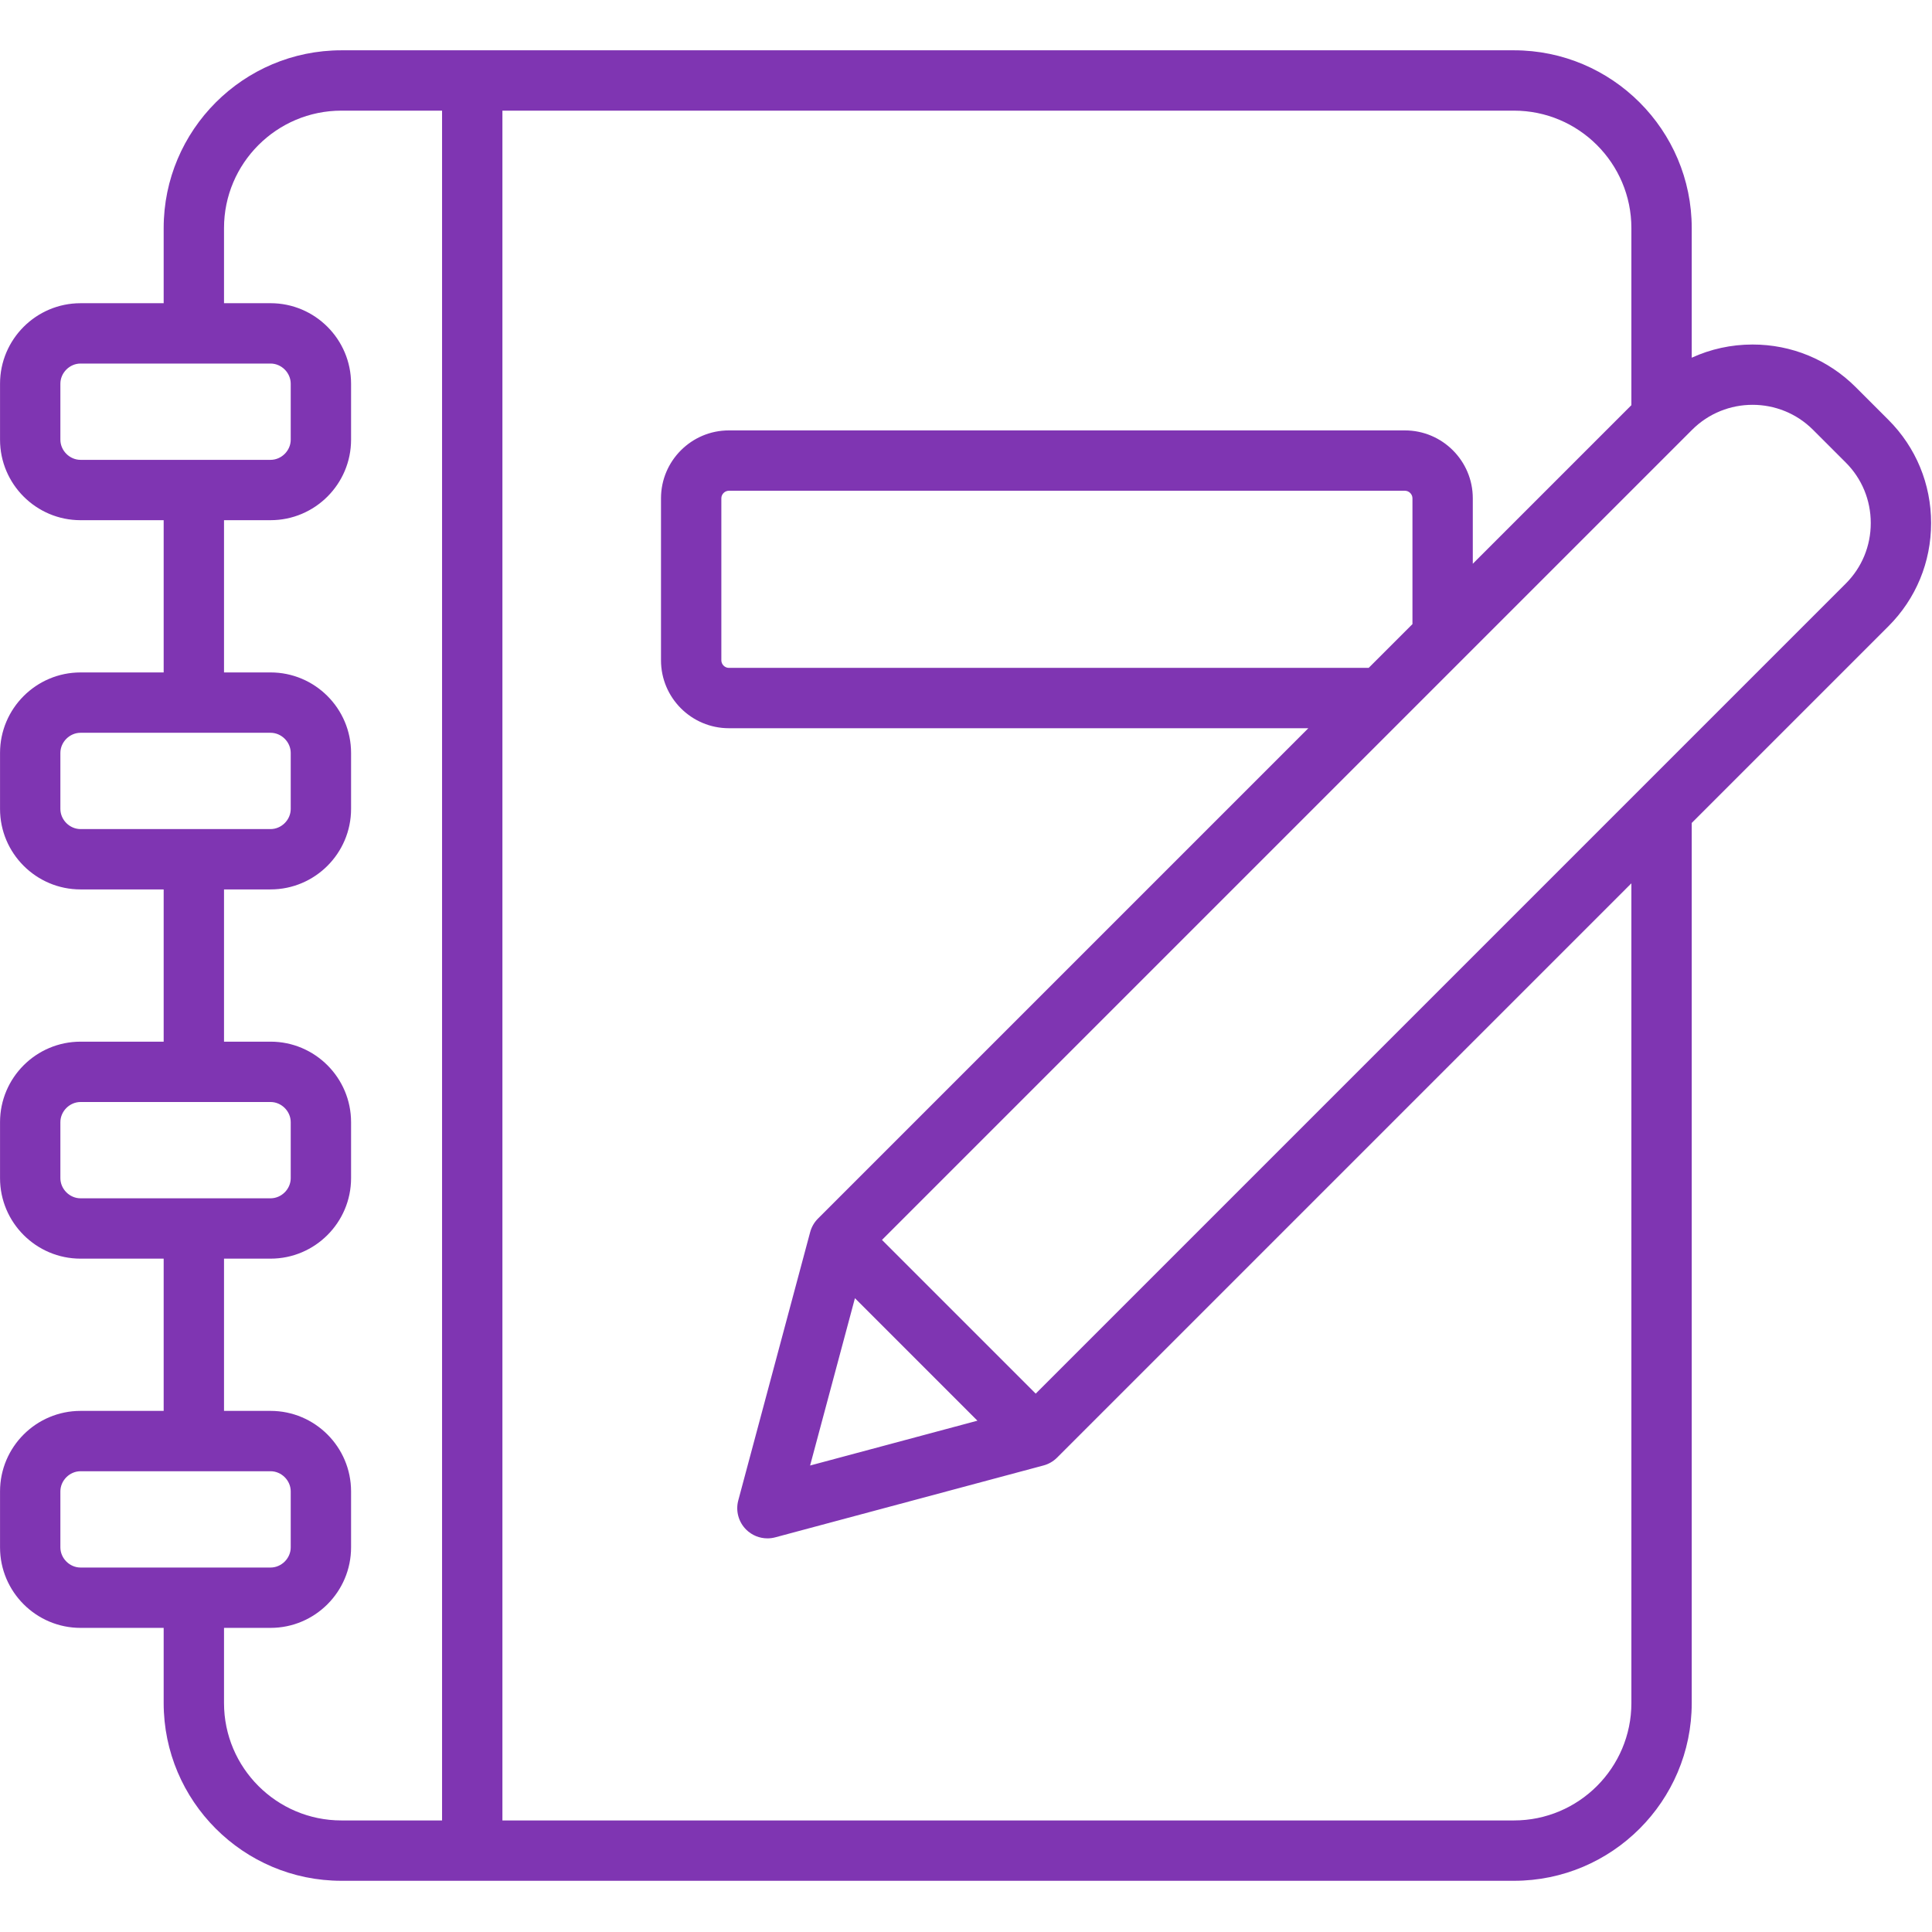 <?xml version="1.0" encoding="UTF-8"?>
<svg xmlns="http://www.w3.org/2000/svg" width="502" height="502" viewBox="0 0 502 502" fill="none">
  <g clip-path="url(#clip0_13128_207)">
    <path d="M501.767 135.909C501.767 125.767 497.832 116.248 490.687 109.102L482.182 100.597C475.037 93.453 465.517 89.517 455.375 89.517C449.823 89.517 444.461 90.704 439.569 92.944V59.253C439.569 33.788 418.851 13.07 393.385 13.07H88.71C63.245 13.07 42.527 33.788 42.527 59.253V78.784H20.932C9.395 78.784 0.009 88.17 0.009 99.706V114.242C0.009 125.779 9.395 135.165 20.932 135.165H42.527V174.722H20.932C9.395 174.722 0.009 184.107 0.009 195.645V210.181C0.009 221.717 9.395 231.103 20.932 231.103H42.527V270.661H20.932C9.395 270.661 0.009 280.046 0.009 291.582V306.118C0.009 317.655 9.395 327.041 20.932 327.041H42.527V366.598H20.932C9.395 366.598 0.009 375.983 0.009 387.52V402.057C0.009 413.593 9.395 422.98 20.932 422.98H42.527V442.511C42.527 467.976 63.245 488.694 88.71 488.694H393.385C418.852 488.694 439.569 467.976 439.569 442.511V213.834L490.686 162.716C497.831 155.571 501.767 146.05 501.767 135.909ZM15.689 114.242V99.706C15.689 96.865 18.09 94.463 20.932 94.463H70.298C73.14 94.463 75.541 96.864 75.541 99.706V114.242C75.541 117.083 73.14 119.485 70.298 119.485H20.932C18.09 119.485 15.689 117.084 15.689 114.242ZM15.689 210.181V195.645C15.689 192.804 18.09 190.402 20.932 190.402H70.298C73.14 190.402 75.541 192.803 75.541 195.645V210.181C75.541 213.022 73.14 215.423 70.298 215.423H20.932C18.09 215.422 15.689 213.022 15.689 210.181ZM15.689 306.118V291.582C15.689 288.741 18.09 286.34 20.932 286.34H70.298C73.14 286.34 75.541 288.74 75.541 291.582V306.118C75.541 308.959 73.14 311.361 70.298 311.361H20.932C18.09 311.361 15.689 308.96 15.689 306.118ZM15.689 402.057V387.52C15.689 384.679 18.09 382.278 20.932 382.278H70.298C73.14 382.278 75.541 384.678 75.541 387.52V402.057C75.541 404.898 73.14 407.3 70.298 407.3H20.932C18.09 407.299 15.689 404.898 15.689 402.057ZM58.207 442.51V422.979H70.297C81.834 422.979 91.22 413.593 91.22 402.056V387.52C91.22 375.983 81.834 366.597 70.297 366.597H58.207V327.04H70.297C81.834 327.04 91.22 317.655 91.22 306.117V291.581C91.22 280.045 81.834 270.659 70.297 270.659H58.207V231.101H70.297C81.834 231.101 91.22 221.716 91.22 210.179V195.643C91.22 184.106 81.834 174.72 70.297 174.72H58.207V135.163H70.297C81.834 135.163 91.22 125.778 91.22 114.241V99.704C91.22 88.168 81.834 78.781 70.297 78.781H58.207V59.253C58.207 42.433 71.891 28.75 88.71 28.75H114.864V473.013H88.71C71.891 473.013 58.207 459.33 58.207 442.51ZM423.89 442.51C423.89 459.33 410.206 473.013 393.386 473.013H130.544V28.75H393.385C410.205 28.75 423.889 42.433 423.889 59.253V105.277L382.683 146.483V129.474C382.683 119.747 374.769 111.834 365.043 111.834H189.39C179.664 111.834 171.75 119.747 171.75 129.474V171.577C171.75 181.304 179.664 189.217 189.39 189.217H339.95L212.54 316.628C211.567 317.601 210.867 318.813 210.51 320.143L191.831 389.852C191.106 392.558 191.88 395.444 193.861 397.425C195.351 398.915 197.353 399.721 199.405 399.721C200.081 399.721 200.763 399.634 201.433 399.455L271.143 380.776C272.471 380.42 273.685 379.72 274.657 378.748L423.889 229.515L423.89 442.51ZM355.63 173.536H189.39C188.328 173.536 187.43 172.639 187.43 171.576V129.473C187.43 128.41 188.328 127.513 189.39 127.513H365.044C366.106 127.513 367.004 128.41 367.004 129.473V162.162L355.63 173.536ZM222.141 337.317L253.967 369.144L210.491 380.793L222.141 337.317ZM479.6 151.627L269.114 362.114L229.171 322.171L439.657 111.686C448.325 103.017 462.427 103.017 471.095 111.686L479.601 120.191C483.784 124.374 486.088 129.956 486.088 135.909C486.088 141.863 483.783 147.445 479.6 151.627Z" fill="#7F35B2"></path>
  </g>
  <defs>
    <clipPath id="clip0_13128_207">
      <rect width="501.758" height="501.758" fill="white" transform="translate(0.009)"></rect>
    </clipPath>
  </defs>
</svg>
